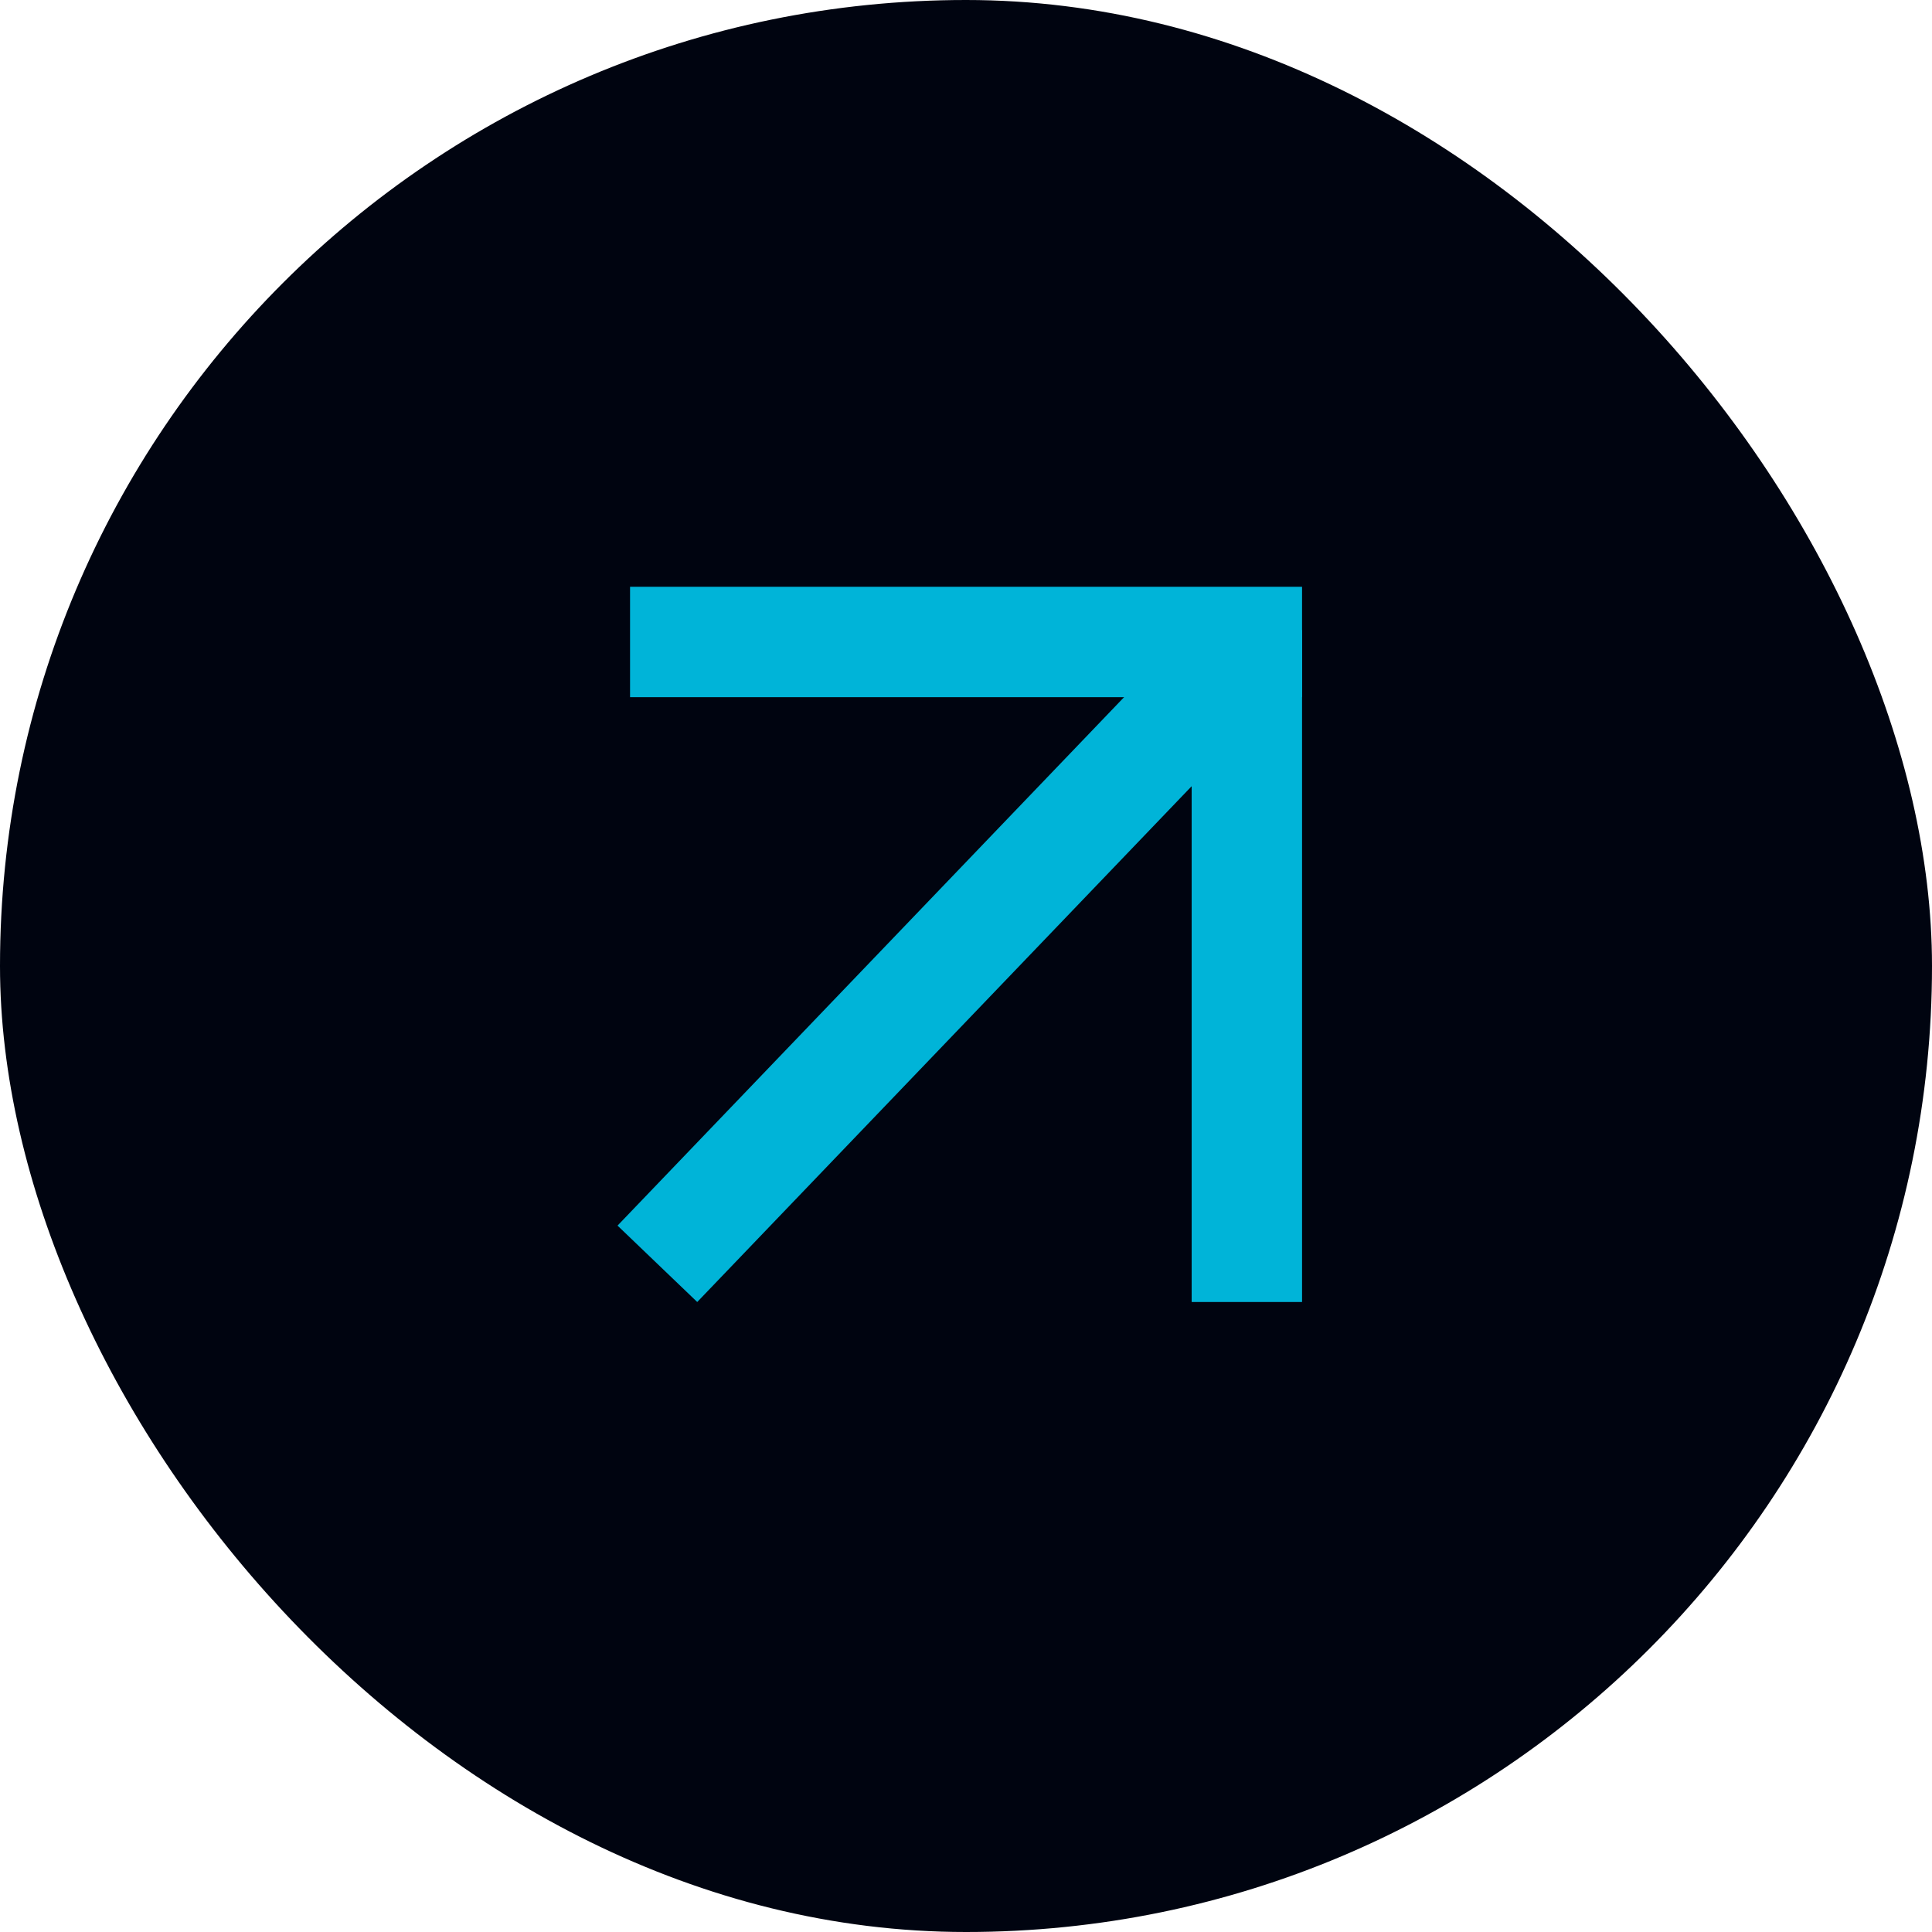 <svg width="35" height="35" viewBox="0 0 35 35" fill="none" xmlns="http://www.w3.org/2000/svg">
<rect width="35" height="35" rx="17.5" fill="#000410"/>
<line x1="22.588" y1="23.587" x2="22.588" y2="11.413" stroke="#00B4D8" stroke-width="2"/>
<line x1="11.414" y1="11.63" x2="23.588" y2="11.63" stroke="#00B4D8" stroke-width="2"/>
<line x1="11.909" y1="22.895" x2="22.485" y2="11.862" stroke="#00B4D8" stroke-width="2"/>
</svg>
